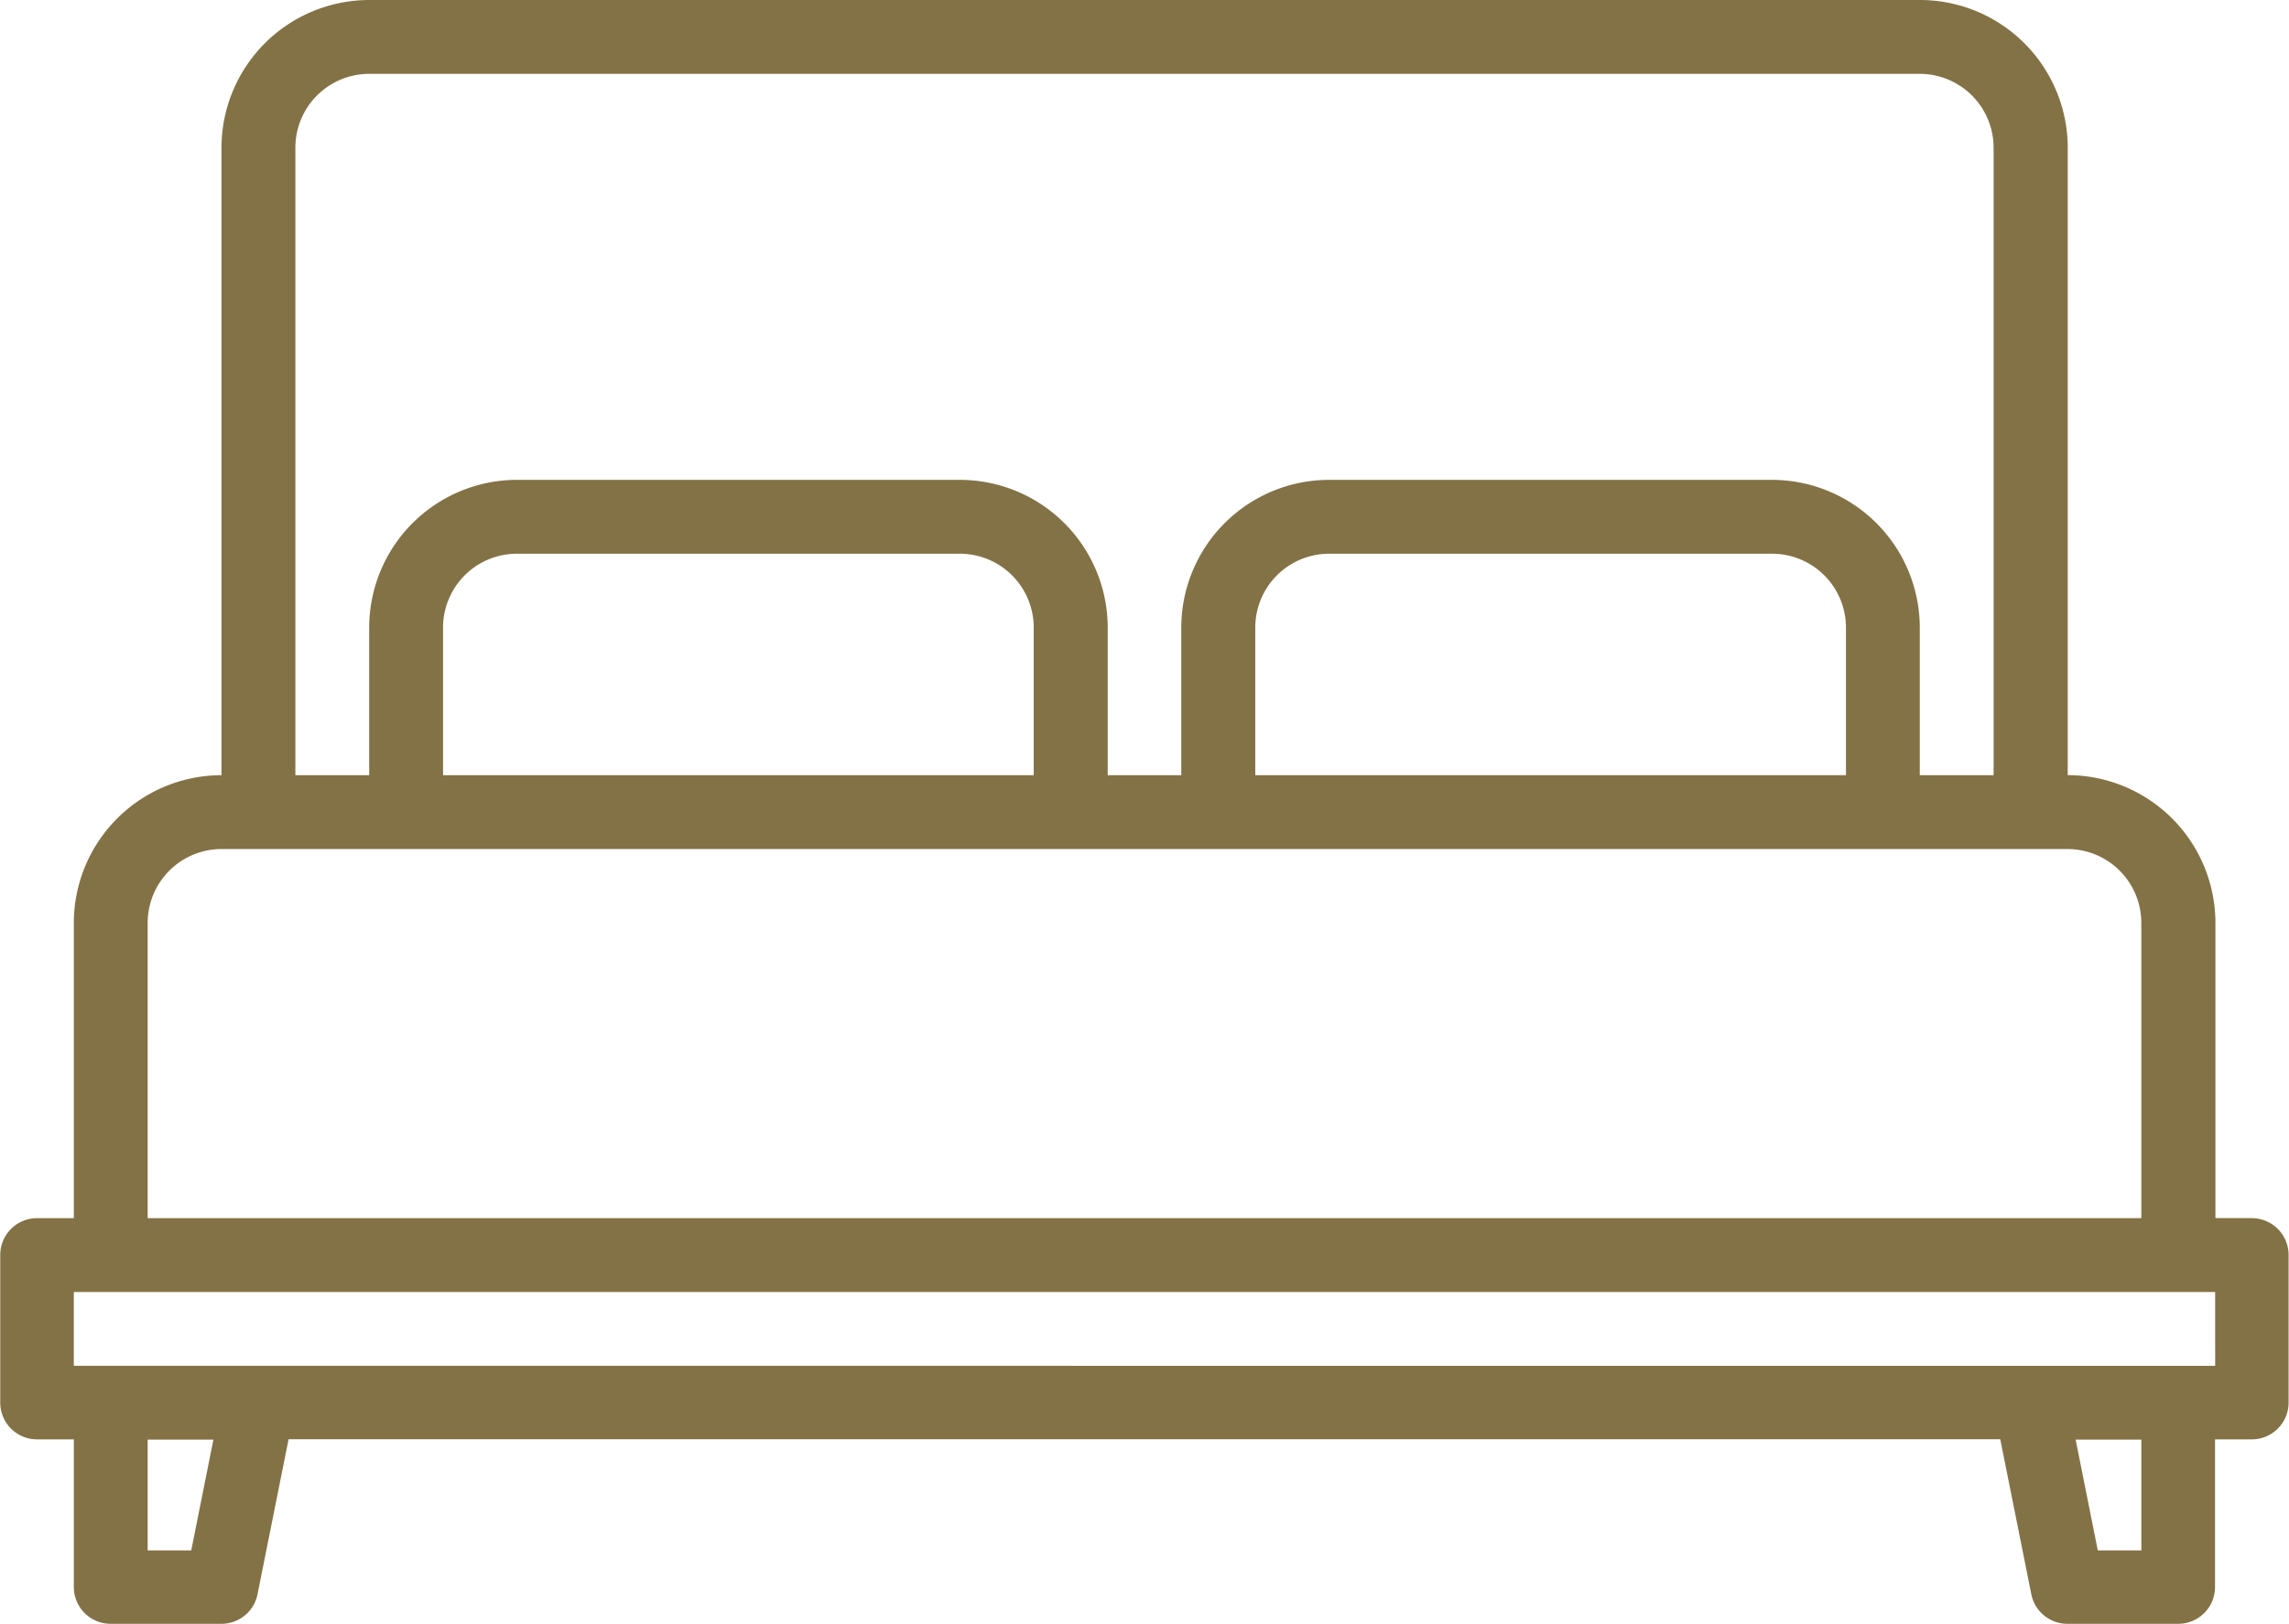 <svg data-name="Group 1409" xmlns="http://www.w3.org/2000/svg" width="56" height="39.742"><path data-name="Path 2203" d="M55.1 29.806h-.9V22.58a3.618 3.618 0 00-3.613-3.613V3.613A3.618 3.618 0 0046.974 0H9.032a3.618 3.618 0 00-3.613 3.613v15.355a3.618 3.618 0 00-3.613 3.613v7.226h-.9a.9.9 0 00-.9.9v3.613a.9.9 0 00.9.9h.9v3.613a.9.9 0 00.9.9h2.71a.9.9 0 00.885-.726l.759-3.79h41.876l.759 3.79a.9.9 0 00.885.726h2.71a.9.9 0 00.9-.9V35.22h.9a.9.9 0 00.9-.9v-3.613a.9.9 0 00-.9-.9zM7.226 3.613a1.808 1.808 0 011.806-1.806h37.935a1.808 1.808 0 011.806 1.806v15.355h-1.806v-3.613a3.618 3.618 0 00-3.613-3.613H32.516a3.618 3.618 0 00-3.616 3.613v3.613h-1.8v-3.613a3.618 3.618 0 00-3.613-3.613H12.645a3.618 3.618 0 00-3.613 3.613v3.613H7.226zm37.935 11.742v3.613H30.71v-3.613a1.808 1.808 0 011.806-1.806h10.839a1.808 1.808 0 011.806 1.806zm-19.871 0v3.613H10.839v-3.613a1.808 1.808 0 011.806-1.806h10.839a1.808 1.808 0 011.806 1.806zM3.613 22.581a1.808 1.808 0 011.806-1.806h45.162a1.808 1.808 0 011.806 1.806v7.226H3.613zm1.066 15.355H3.613v-2.71h1.608zm47.709 0h-1.066l-.542-2.71h1.608zm1.806-4.516H1.806v-1.806h52.387zm0 0" fill="#837246"/></svg>